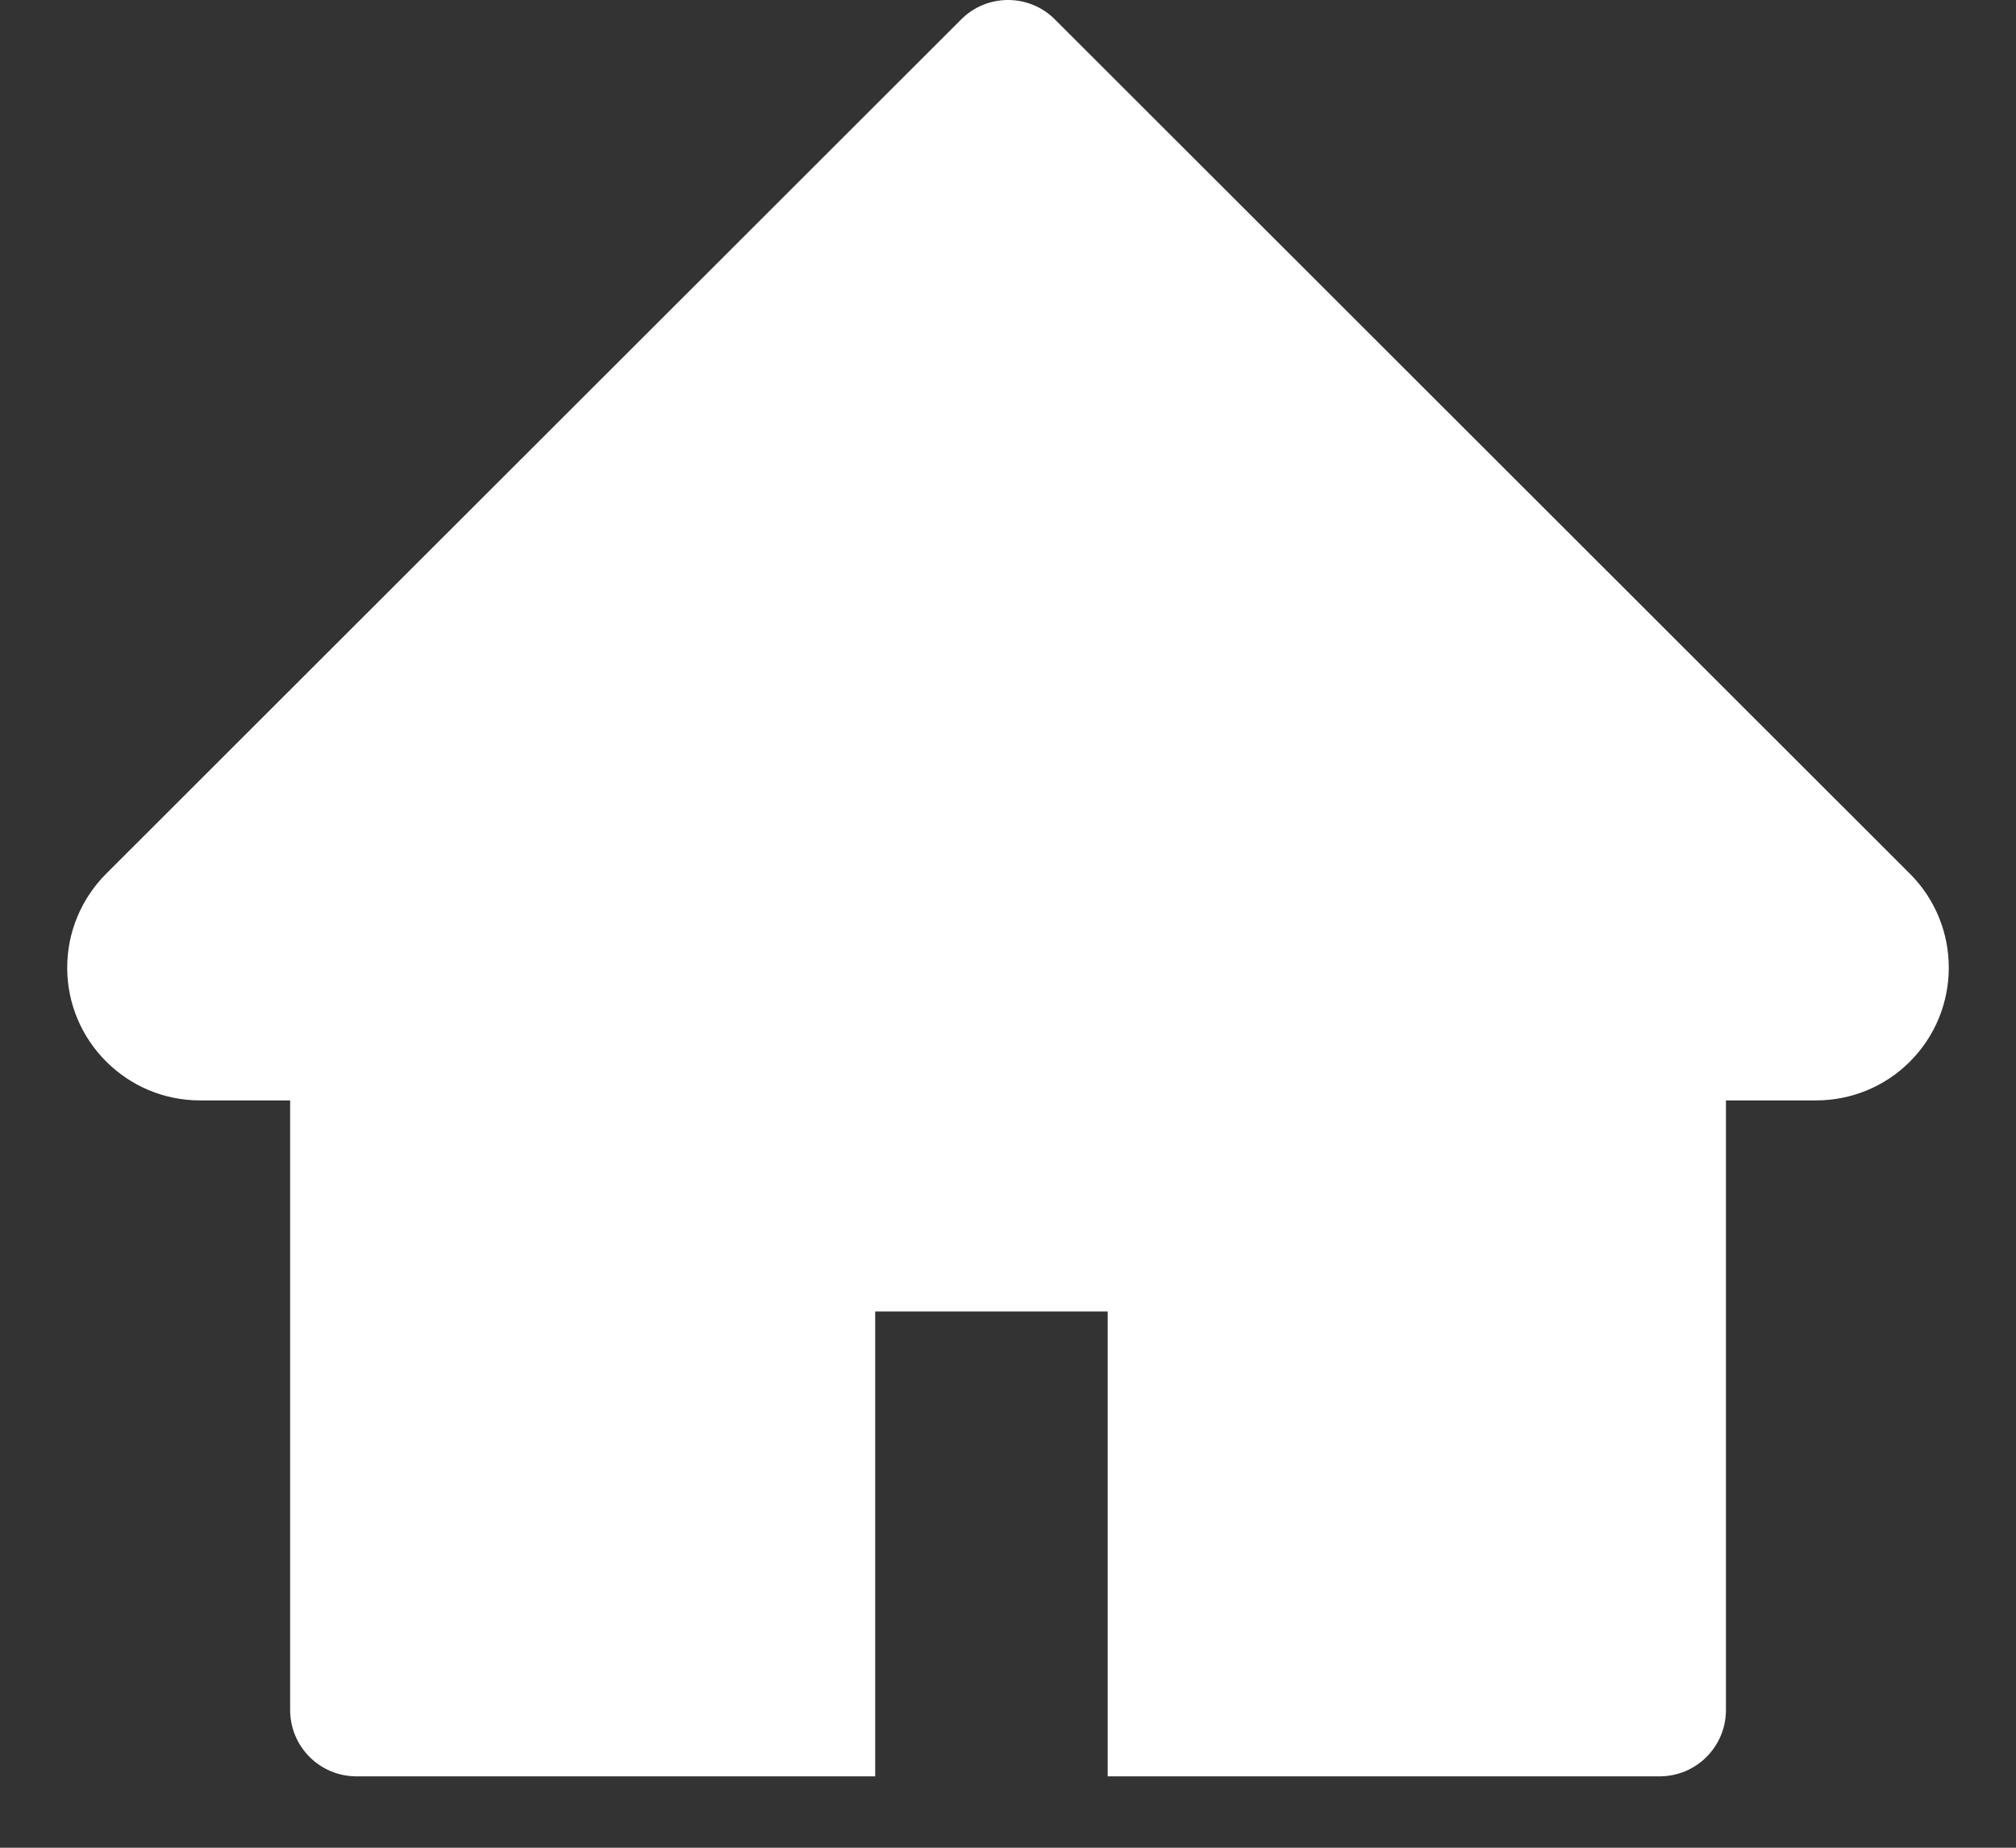 <svg width="24" height="22" viewBox="0 0 24 22" fill="none" xmlns="http://www.w3.org/2000/svg">
<rect x="0" y="0" width="24" height="22" fill="#333333" stroke="none"/>
<path d="M22.736 10.402L12.559 0.232C12.486 0.158 12.399 0.1 12.303 0.06C12.207 0.02 12.104 0 12.001 0C11.897 0 11.794 0.02 11.698 0.06C11.602 0.1 11.515 0.158 11.442 0.232L1.265 10.402C0.968 10.698 0.8 11.101 0.8 11.521C0.8 12.393 1.509 13.102 2.381 13.102H3.454V20.359C3.454 20.797 3.807 21.15 4.244 21.15H10.419V15.615H13.187V21.15H19.757C20.194 21.15 20.547 20.797 20.547 20.359V13.102H21.62C22.04 13.102 22.442 12.937 22.739 12.638C23.354 12.02 23.354 11.02 22.736 10.402Z" fill="white"/>
</svg>
